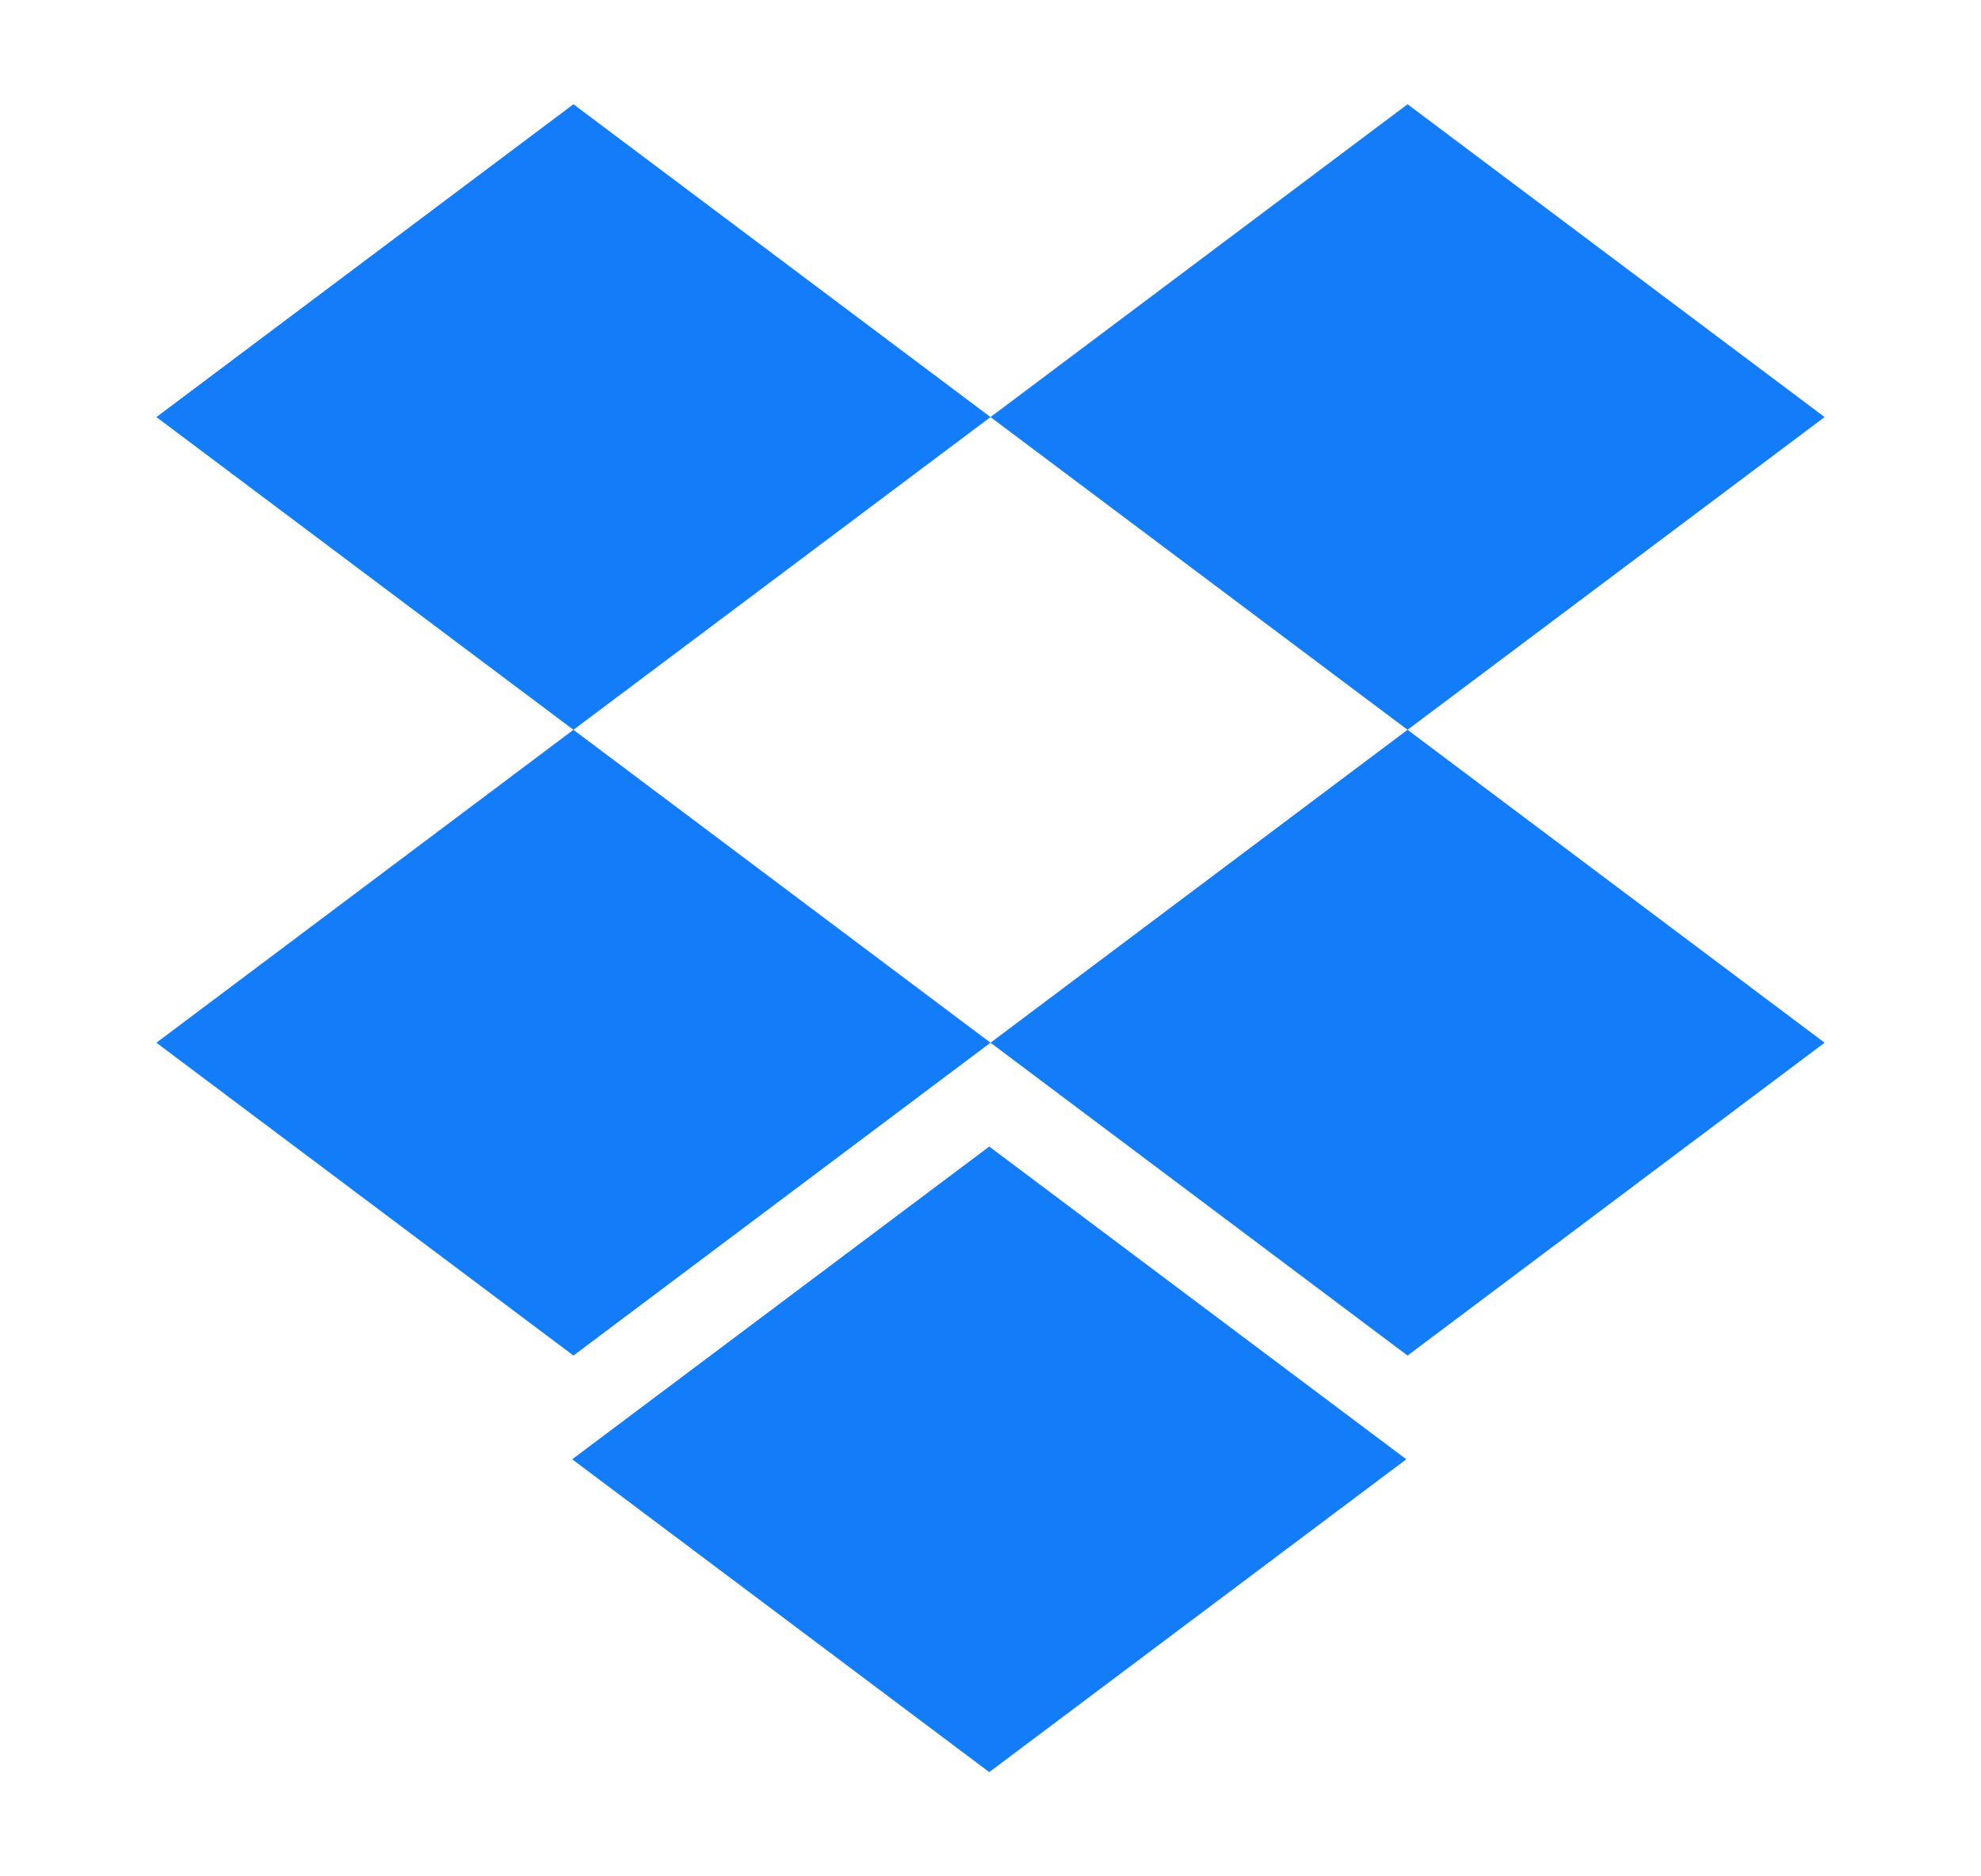 <svg width="19" height="18" viewBox="0 0 19 18" fill="none" xmlns="http://www.w3.org/2000/svg">
<path d="M9.5 4.001L5.5 7.001L9.5 10.003L5.5 13.004L1.5 10.003L5.5 7.001L1.5 4.001L5.5 1L9.5 4.001ZM5.488 13.999L9.488 10.999L13.488 13.999L9.488 17L5.488 13.999ZM9.5 10.003L13.5 7.001L9.5 4.001L13.5 1L17.5 4.001L13.5 7.001L17.5 10.003L13.5 13.004L9.5 10.003Z" fill="#137CF9"/>
</svg>
